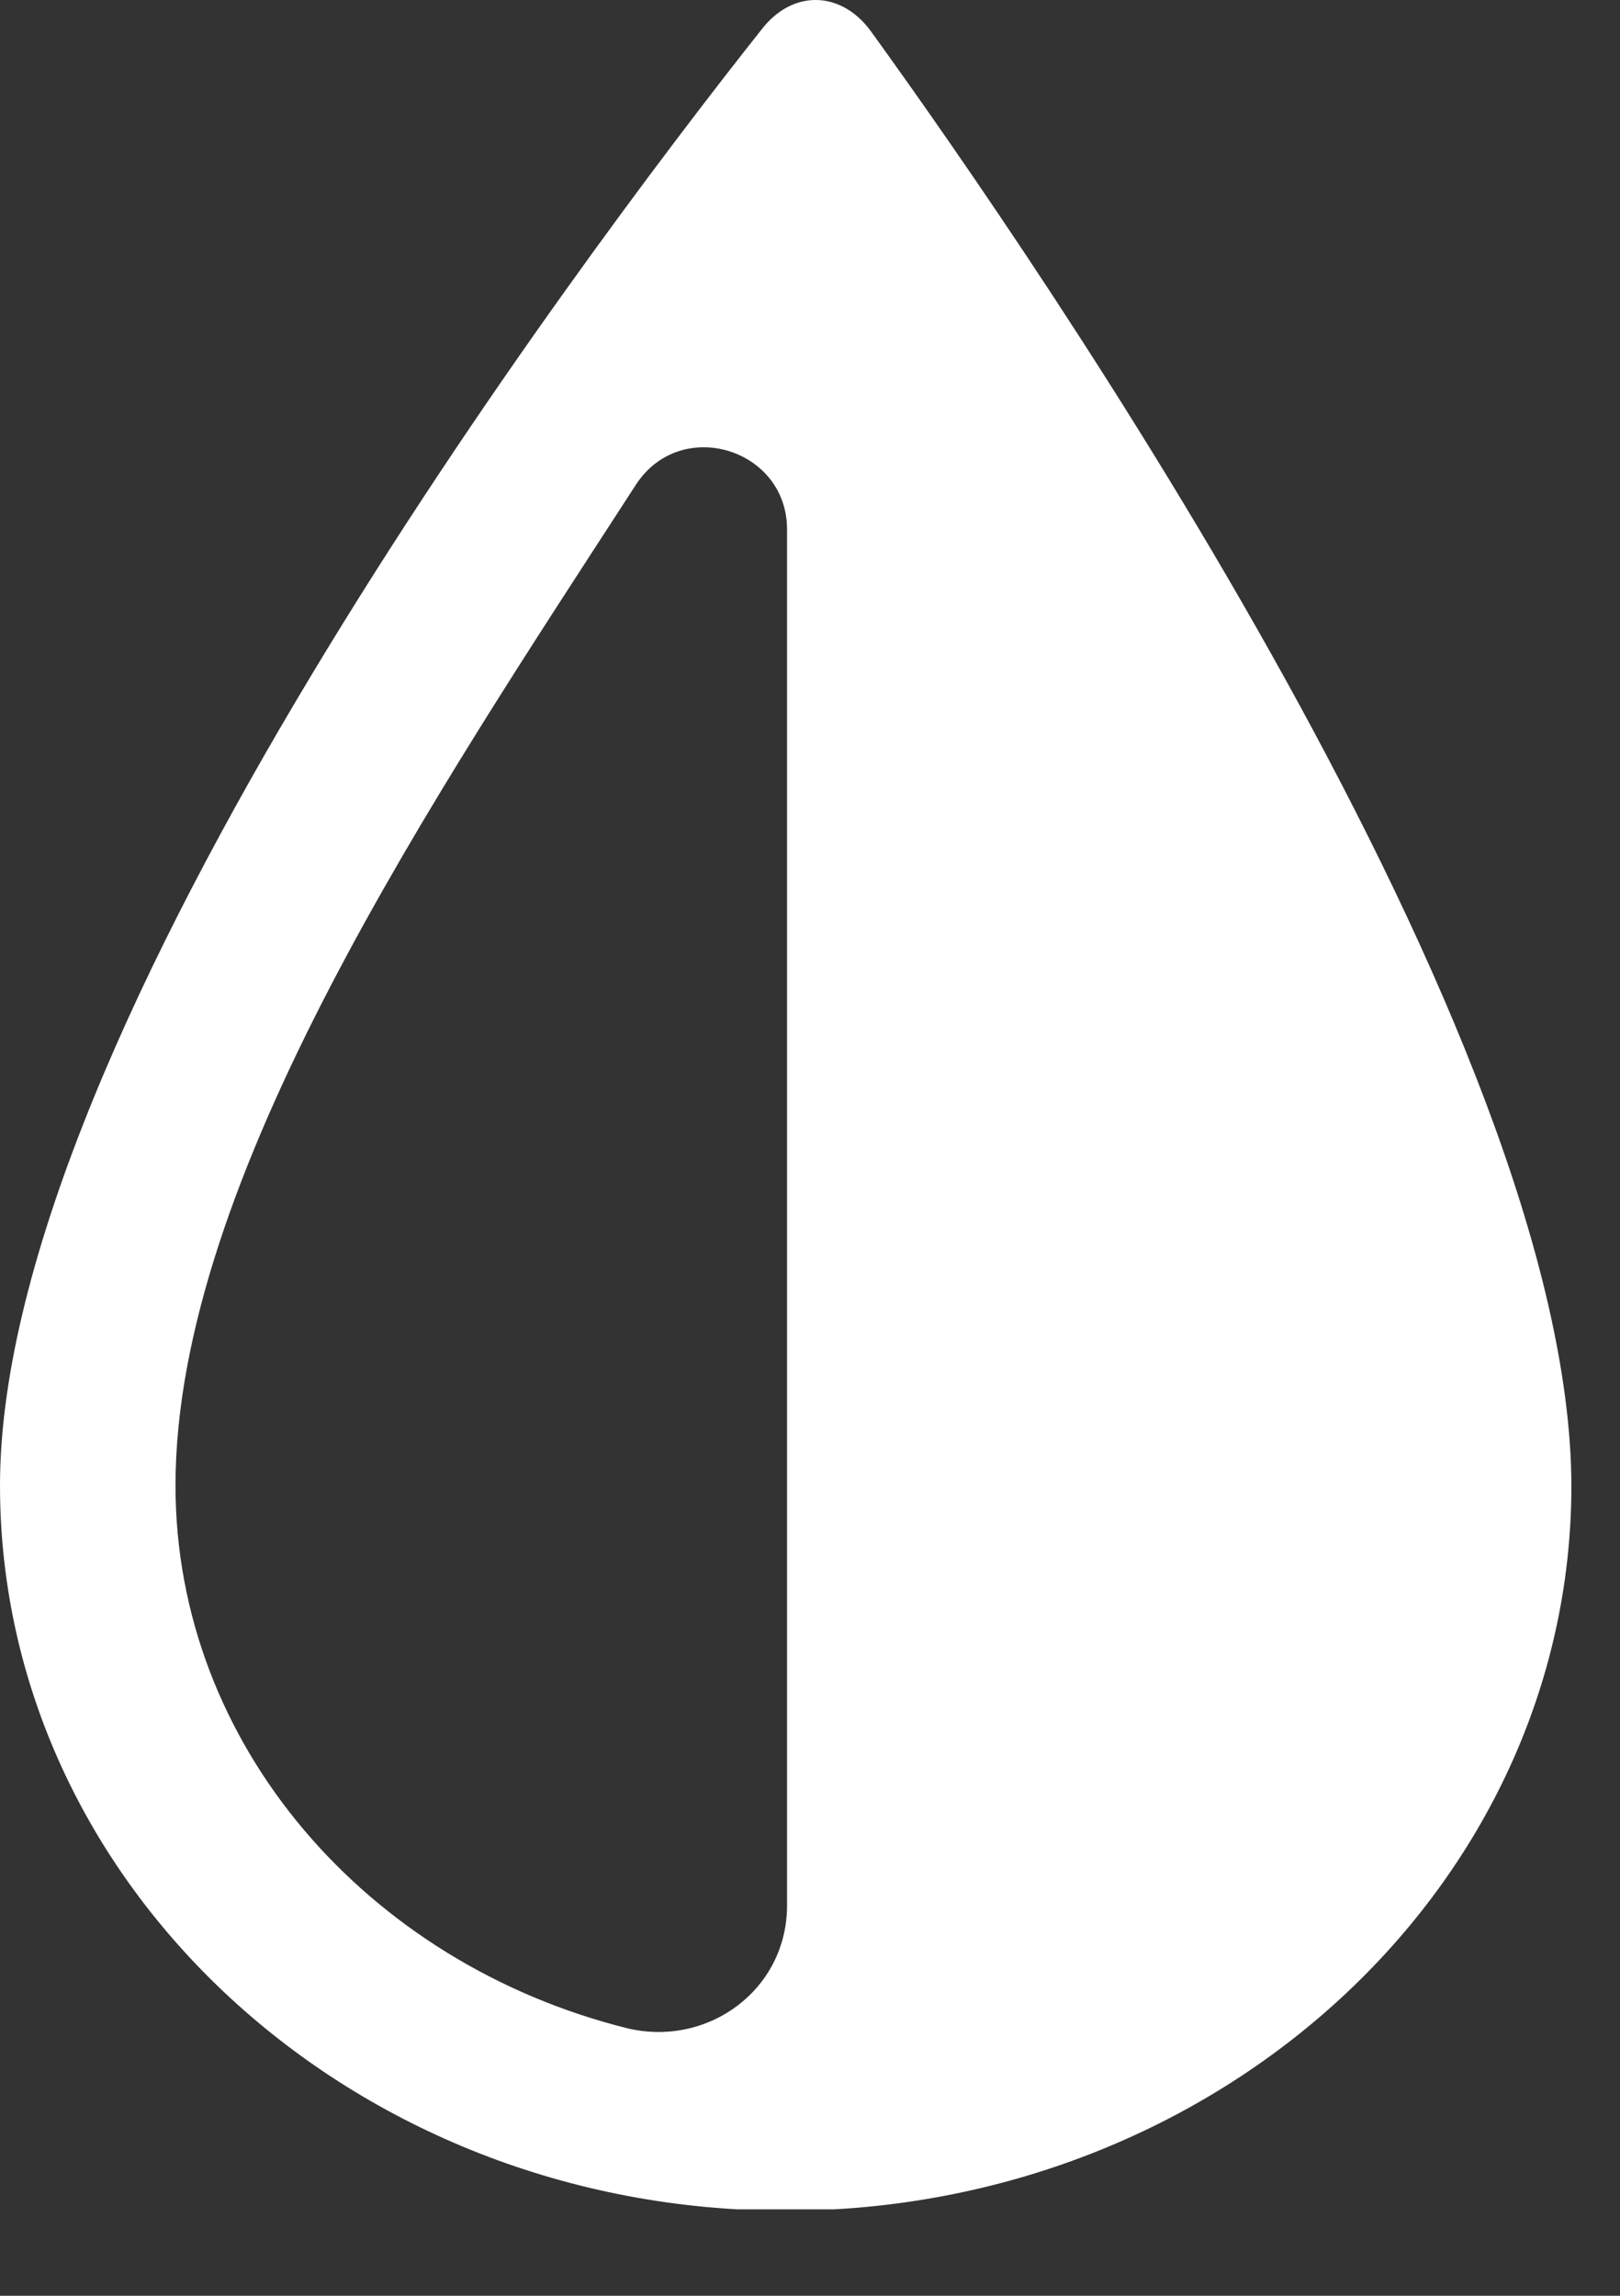 <svg width="12" height="17" viewBox="0 0 12 17" fill="none" xmlns="http://www.w3.org/2000/svg">
<rect x="0" y="0" width="12" height="17" fill="#333333" stroke="none"/>
<g clip-path="url(#clip0_3_22)">
<path d="M6.45 0.23C6.23 -0.07 5.87 -0.08 5.64 0.22C4.26 1.96 0 7.65 0 11C0 13.96 2.61 16.37 5.82 16.37C9.03 16.37 11.64 13.96 11.64 11C11.63 7.67 7.73 2 6.45 0.23ZM1.3 11C1.3 8.73 3.22 5.89 4.71 3.59C5.04 3.08 5.83 3.32 5.83 3.92V14.11C5.83 14.73 5.25 15.16 4.65 15.02C2.72 14.54 1.3 12.92 1.3 11Z" fill="white"/>
</g>
<defs>
<clipPath id="clip0_3_22">
<rect width="11.64" height="16.36" fill="white"/>
</clipPath>
</defs>
</svg>
